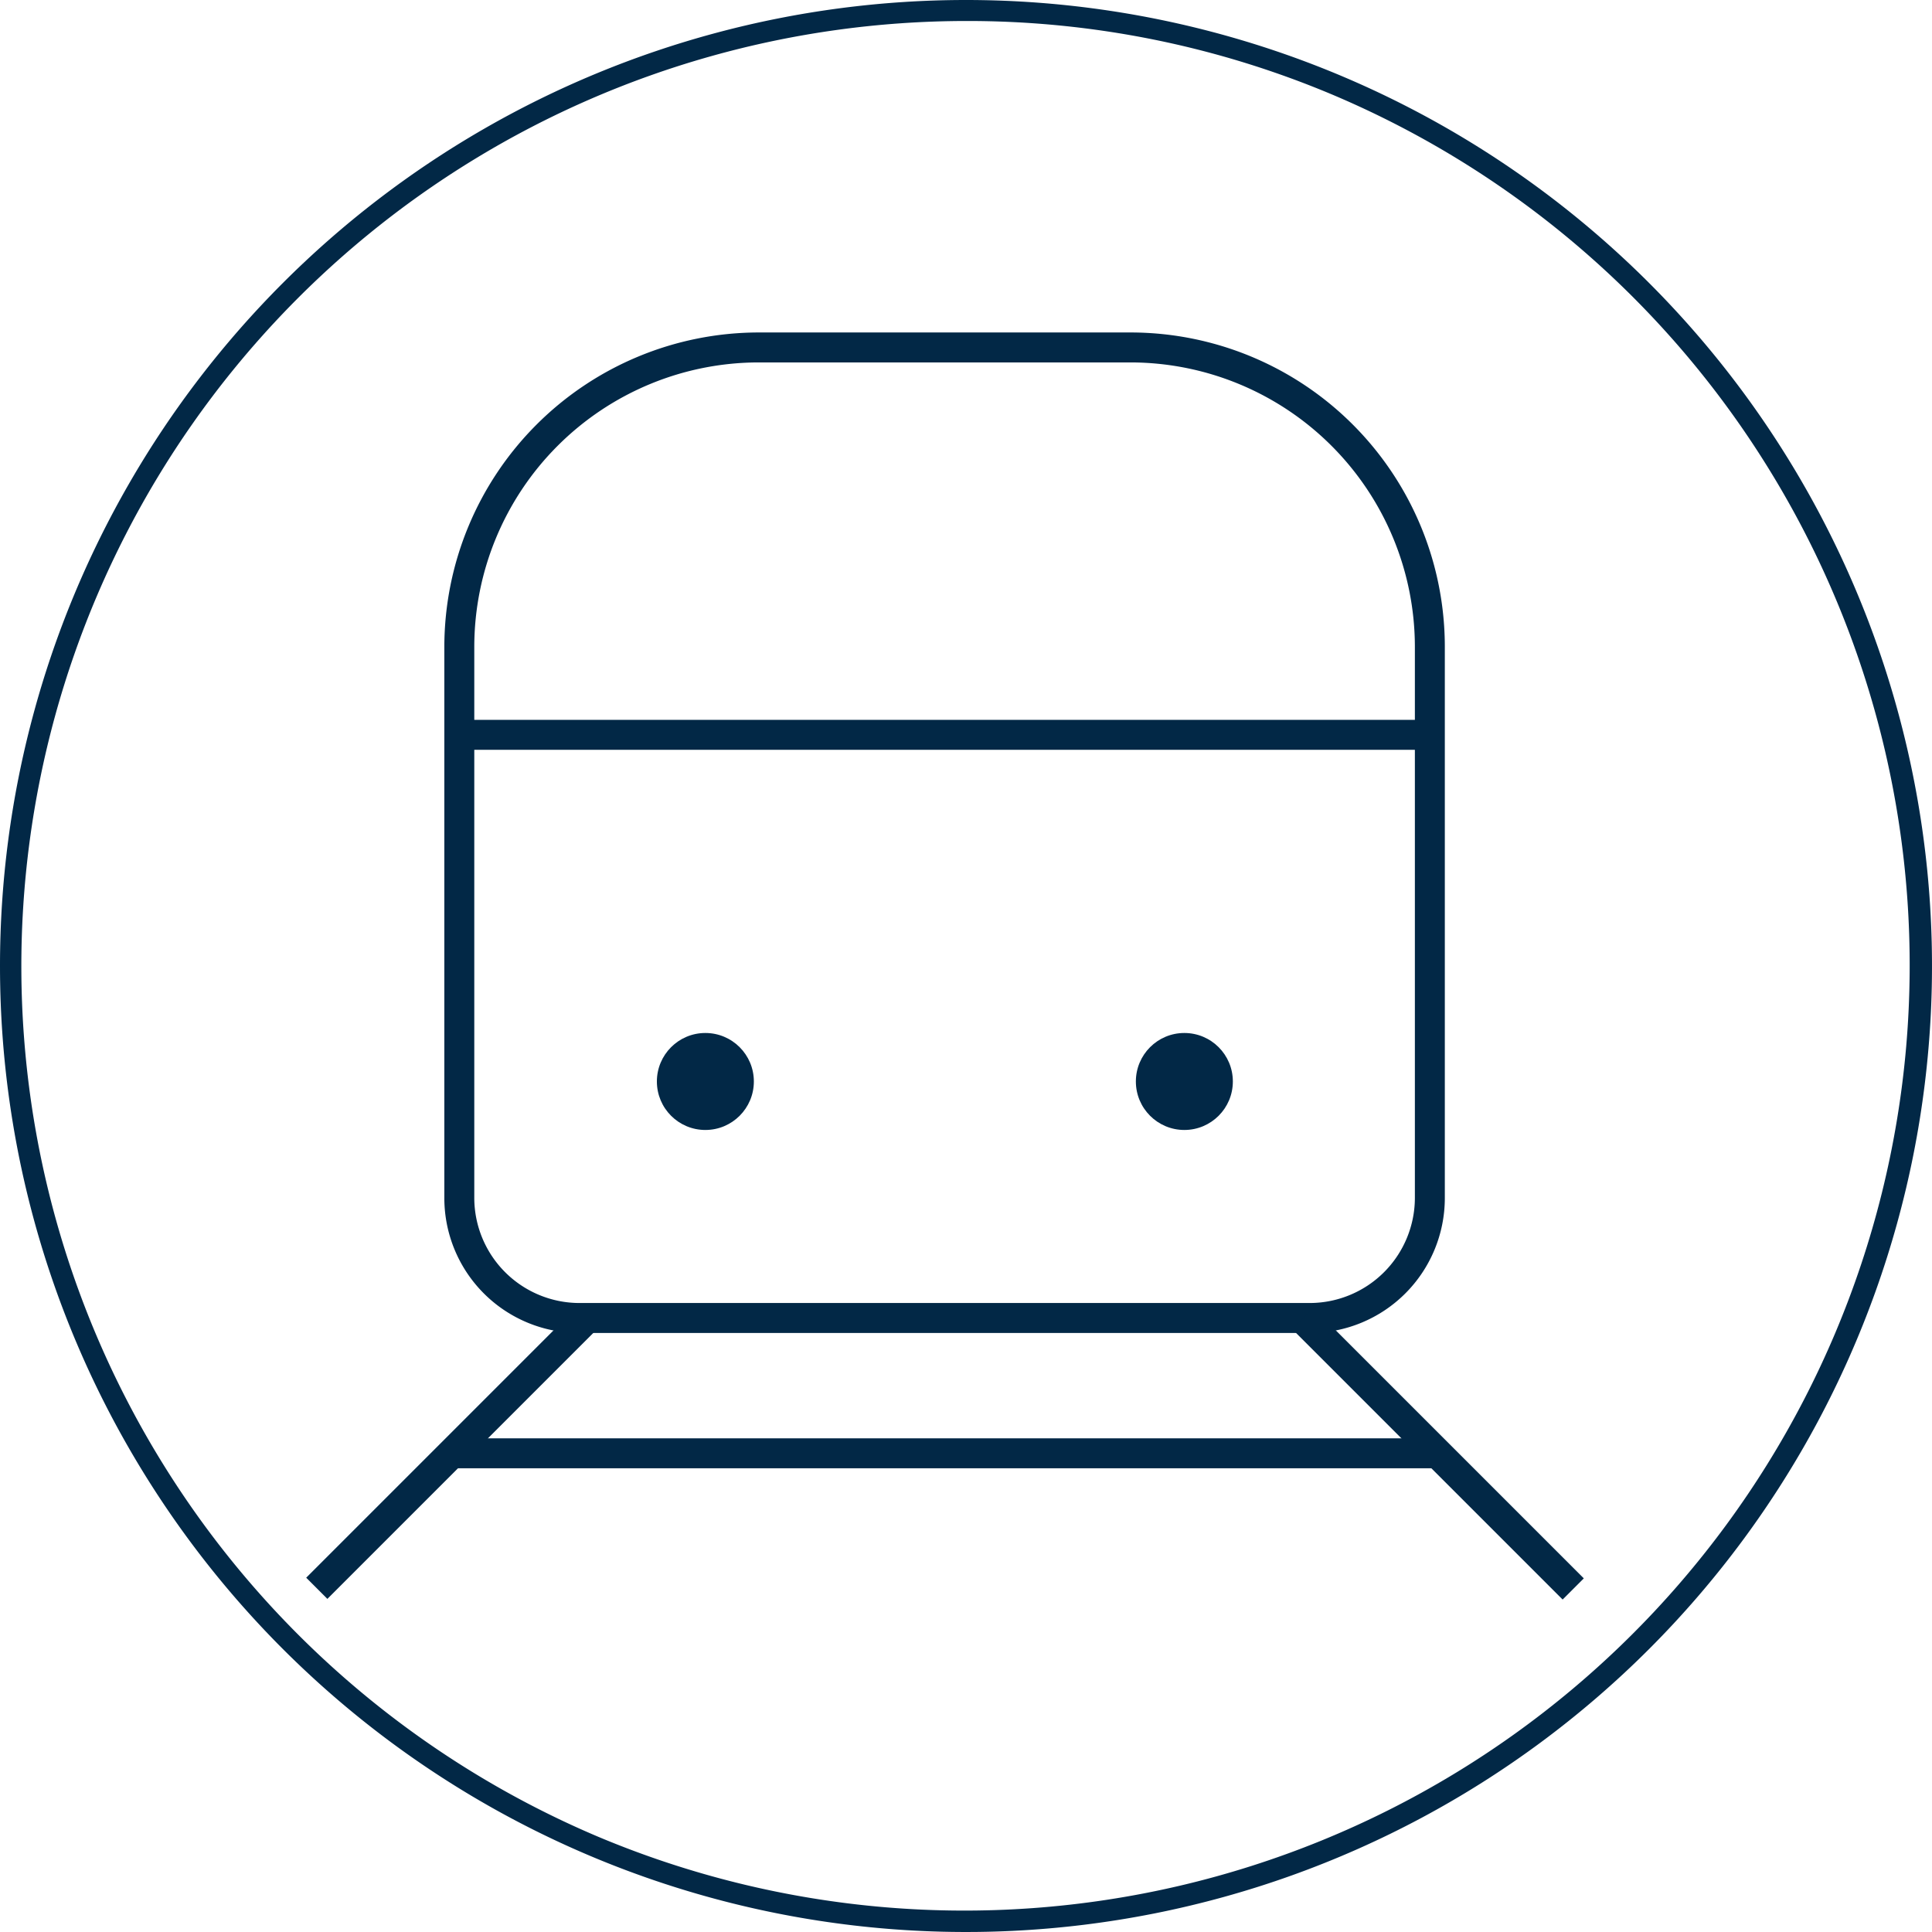 <svg xmlns="http://www.w3.org/2000/svg" width="92" height="92" viewBox="0 0 92 92"><g transform="translate(-113 -1551)"><path d="M46,1A45.012,45.012,0,0,0,28.484,87.464,45.012,45.012,0,0,0,63.516,4.536,44.717,44.717,0,0,0,46,1m0-1A46,46,0,1,1,0,46,46,46,0,0,1,46,0Z" transform="translate(113 1551)" fill="#022846"/><g transform="translate(127.581 1566.832)"><path d="M43.566,47.642H8.725A6.425,6.425,0,0,1,2.31,41.227V14.968A14.985,14.985,0,0,1,17.278,0H34.984A14.967,14.967,0,0,1,49.952,14.968V41.227a6.425,6.425,0,0,1-6.415,6.415ZM17.278,1.426A13.555,13.555,0,0,0,3.736,14.968V41.227a5.013,5.013,0,0,0,4.989,4.989H43.537a5.013,5.013,0,0,0,4.989-4.989V14.968A13.555,13.555,0,0,0,34.984,1.426H17.278Z" transform="translate(4.268)" fill="#022846"/><rect width="46.217" height="1.426" transform="translate(7.291 18.447)" fill="#022846"/><ellipse cx="2.309" cy="2.309" rx="2.309" ry="2.309" transform="translate(39.508 33.358)" fill="#022846"/><ellipse cx="2.309" cy="2.309" rx="2.309" ry="2.309" transform="translate(16.699 33.358)" fill="#022846"/><rect width="46.958" height="1.426" transform="translate(6.92 52.66)" fill="#022846"/><rect width="18.219" height="1.426" transform="translate(0 59.297) rotate(-45)" fill="#022846"/><rect width="1.426" height="18.219" transform="translate(46.947 47.454) rotate(-45)" fill="#022846"/></g></g></svg>